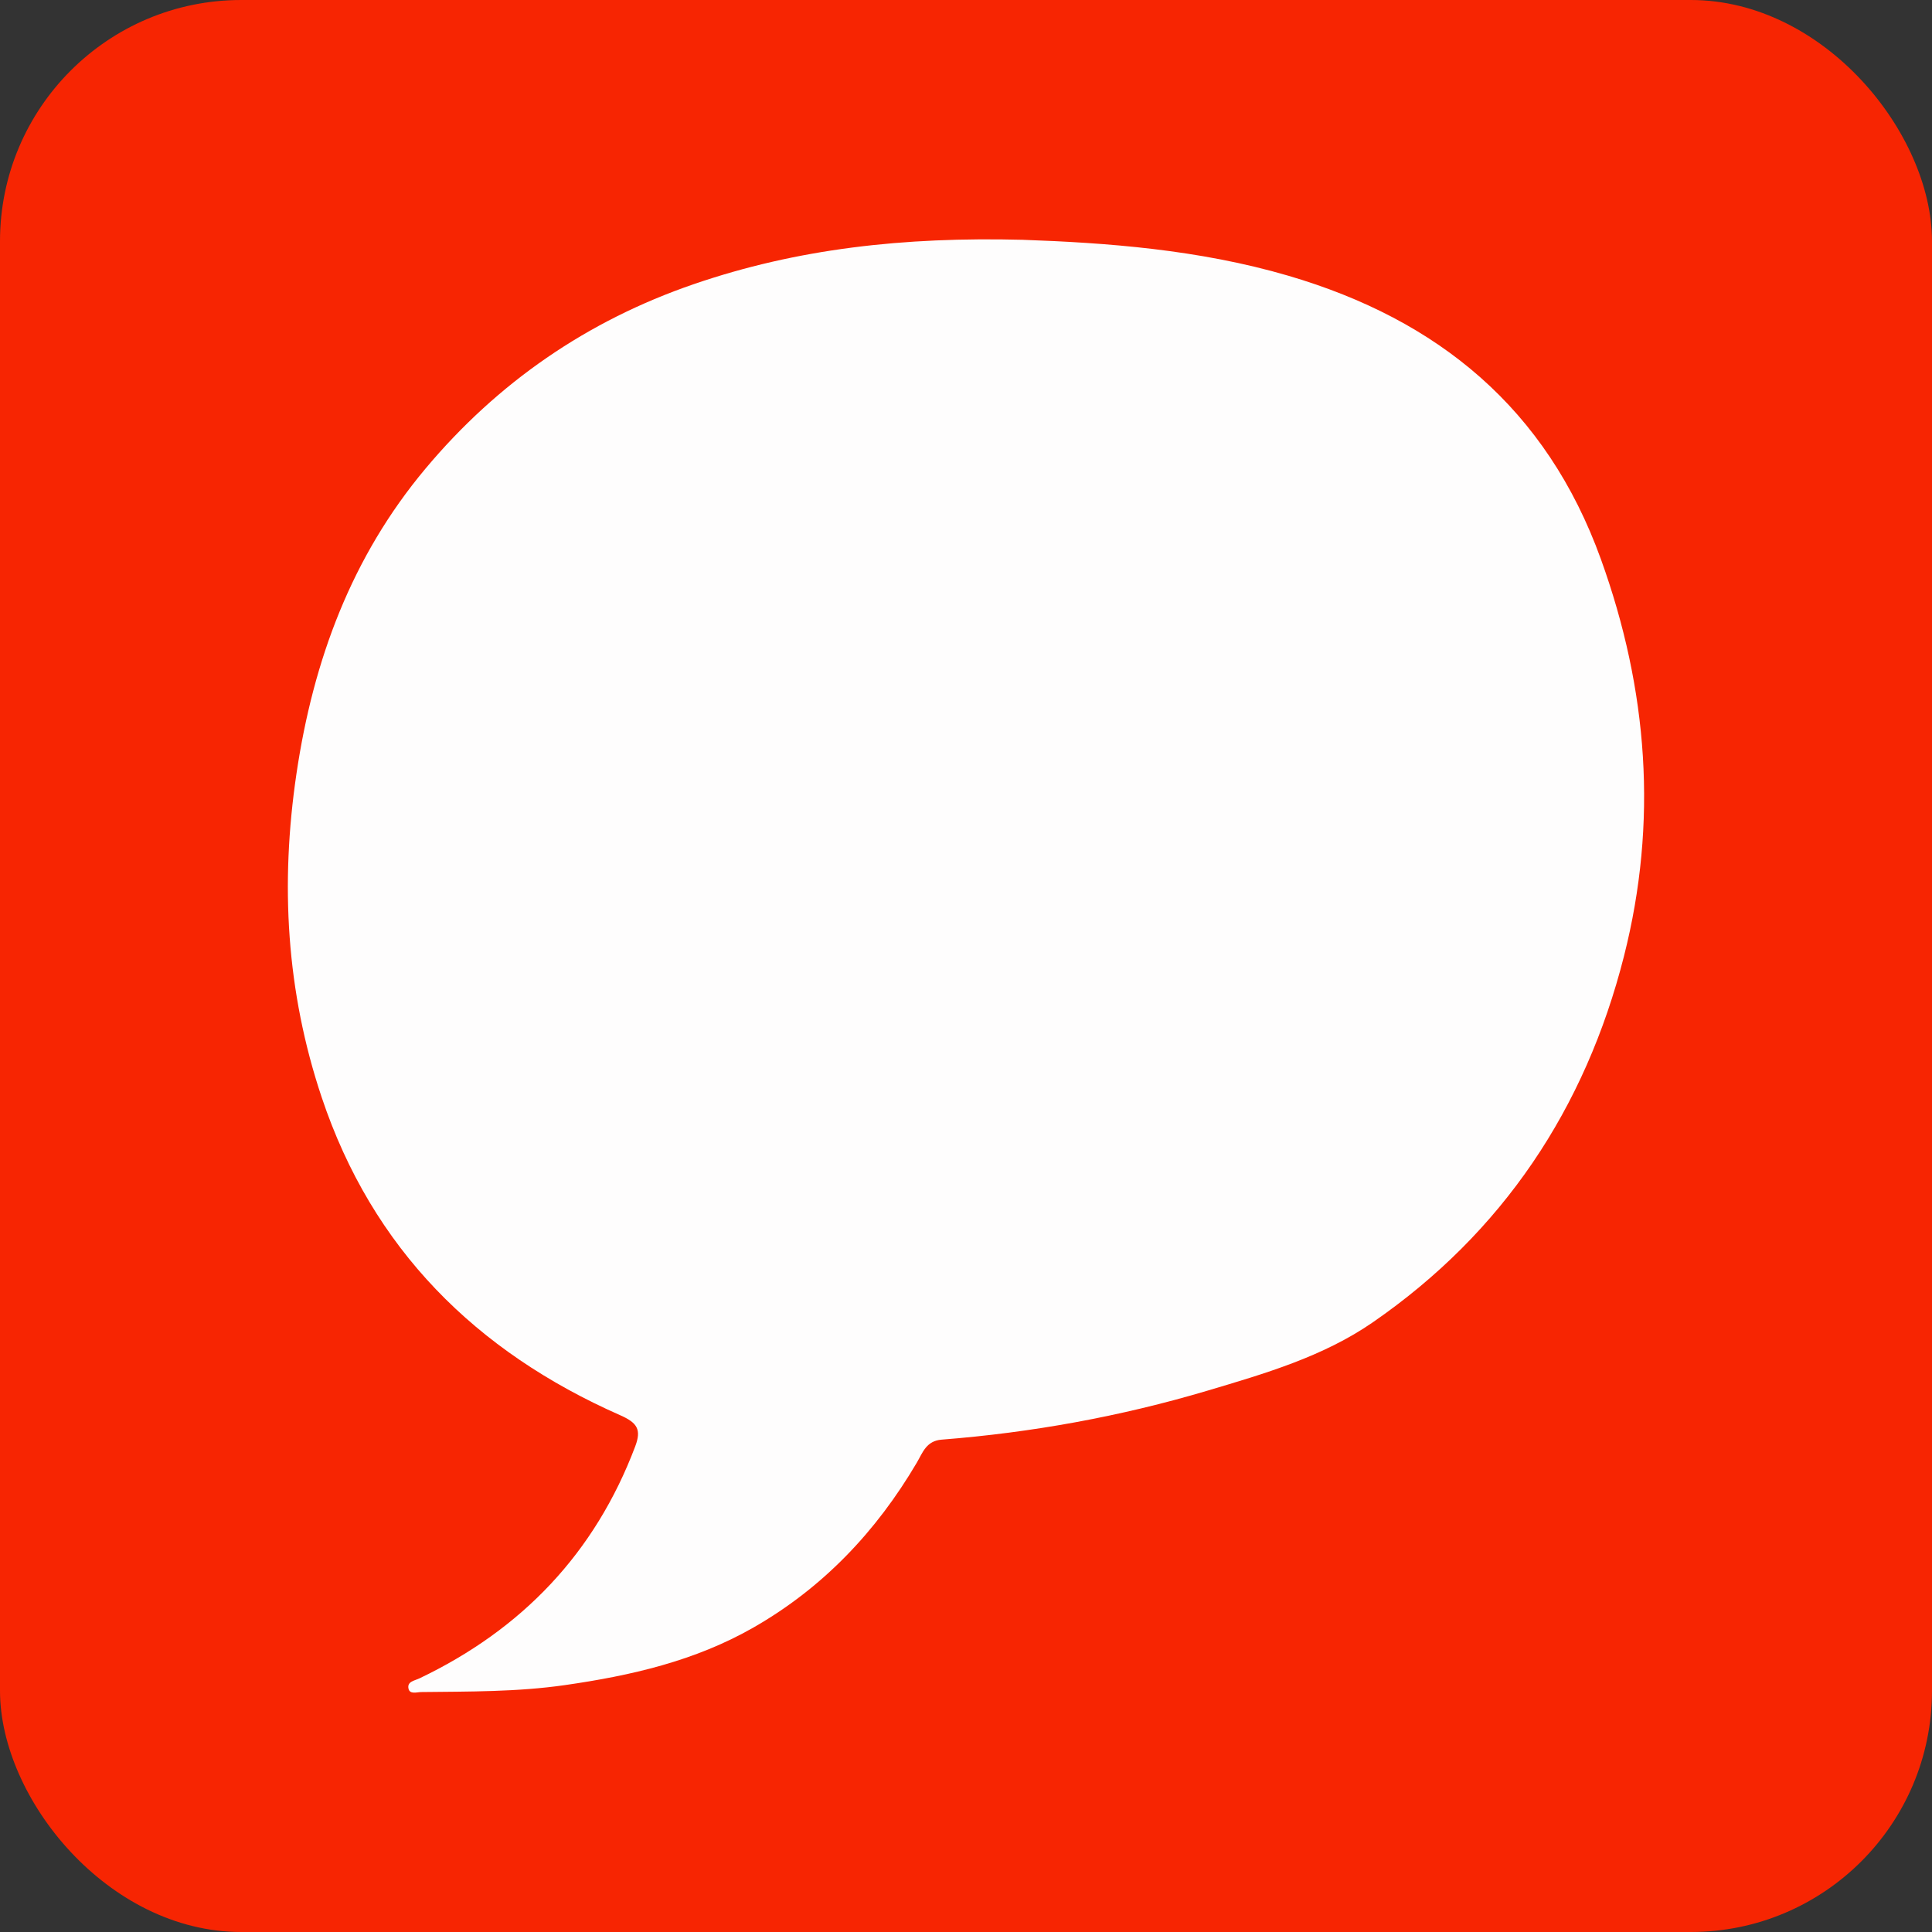 <svg xmlns="http://www.w3.org/2000/svg" id="Layer_1" data-name="Layer 1" viewBox="0 0 1253.05 1253.05"><rect x="0" y="0" width="1253.05" height="1253.05" fill="#333333" stroke="none"/><defs><style>      .cls-1 {        fill: #fefdfd;      }      .cls-1, .cls-2 {        stroke-width: 0px;      }      .cls-2 {        fill: #f72502;      }    </style></defs><rect class="cls-2" width="1253.05" height="1253.05" rx="156.45" ry="156.45"></rect><path class="cls-1" d="M663.36,155.53c53.75,1.91,113.97,6.2,172.37,23.35,97.06,28.51,167.29,86.02,202.57,183.78,30.59,84.77,37.01,170.52,14.99,257.44-25.02,98.75-78.63,179.35-163.01,237.59-32.22,22.24-70.04,33.23-107.24,44.29-56.24,16.72-113.78,27.16-172.3,31.74-10.03.78-12.35,8.53-16.11,14.91-26.27,44.63-60.77,81.07-105.91,106.92-37.94,21.73-79.53,31.23-122.39,37.38-31,4.45-62.03,4.14-93.11,4.5-2.88.03-7.46,1.7-8.29-2.27-.96-4.59,3.91-5.08,7.12-6.61,66.43-31.74,113.79-81.19,139.94-150.47,4.11-10.9,1.36-15.3-9.78-20.21-93.55-41.25-160.69-107.88-193.59-206.22-22.93-68.53-26.95-138.19-16.35-209.8,10.9-73.65,35.76-140.67,83.66-197.88,46.74-55.82,104.84-95.93,174.02-119.67,67.07-23.02,136.19-30.75,213.4-28.77Z"></path></svg>